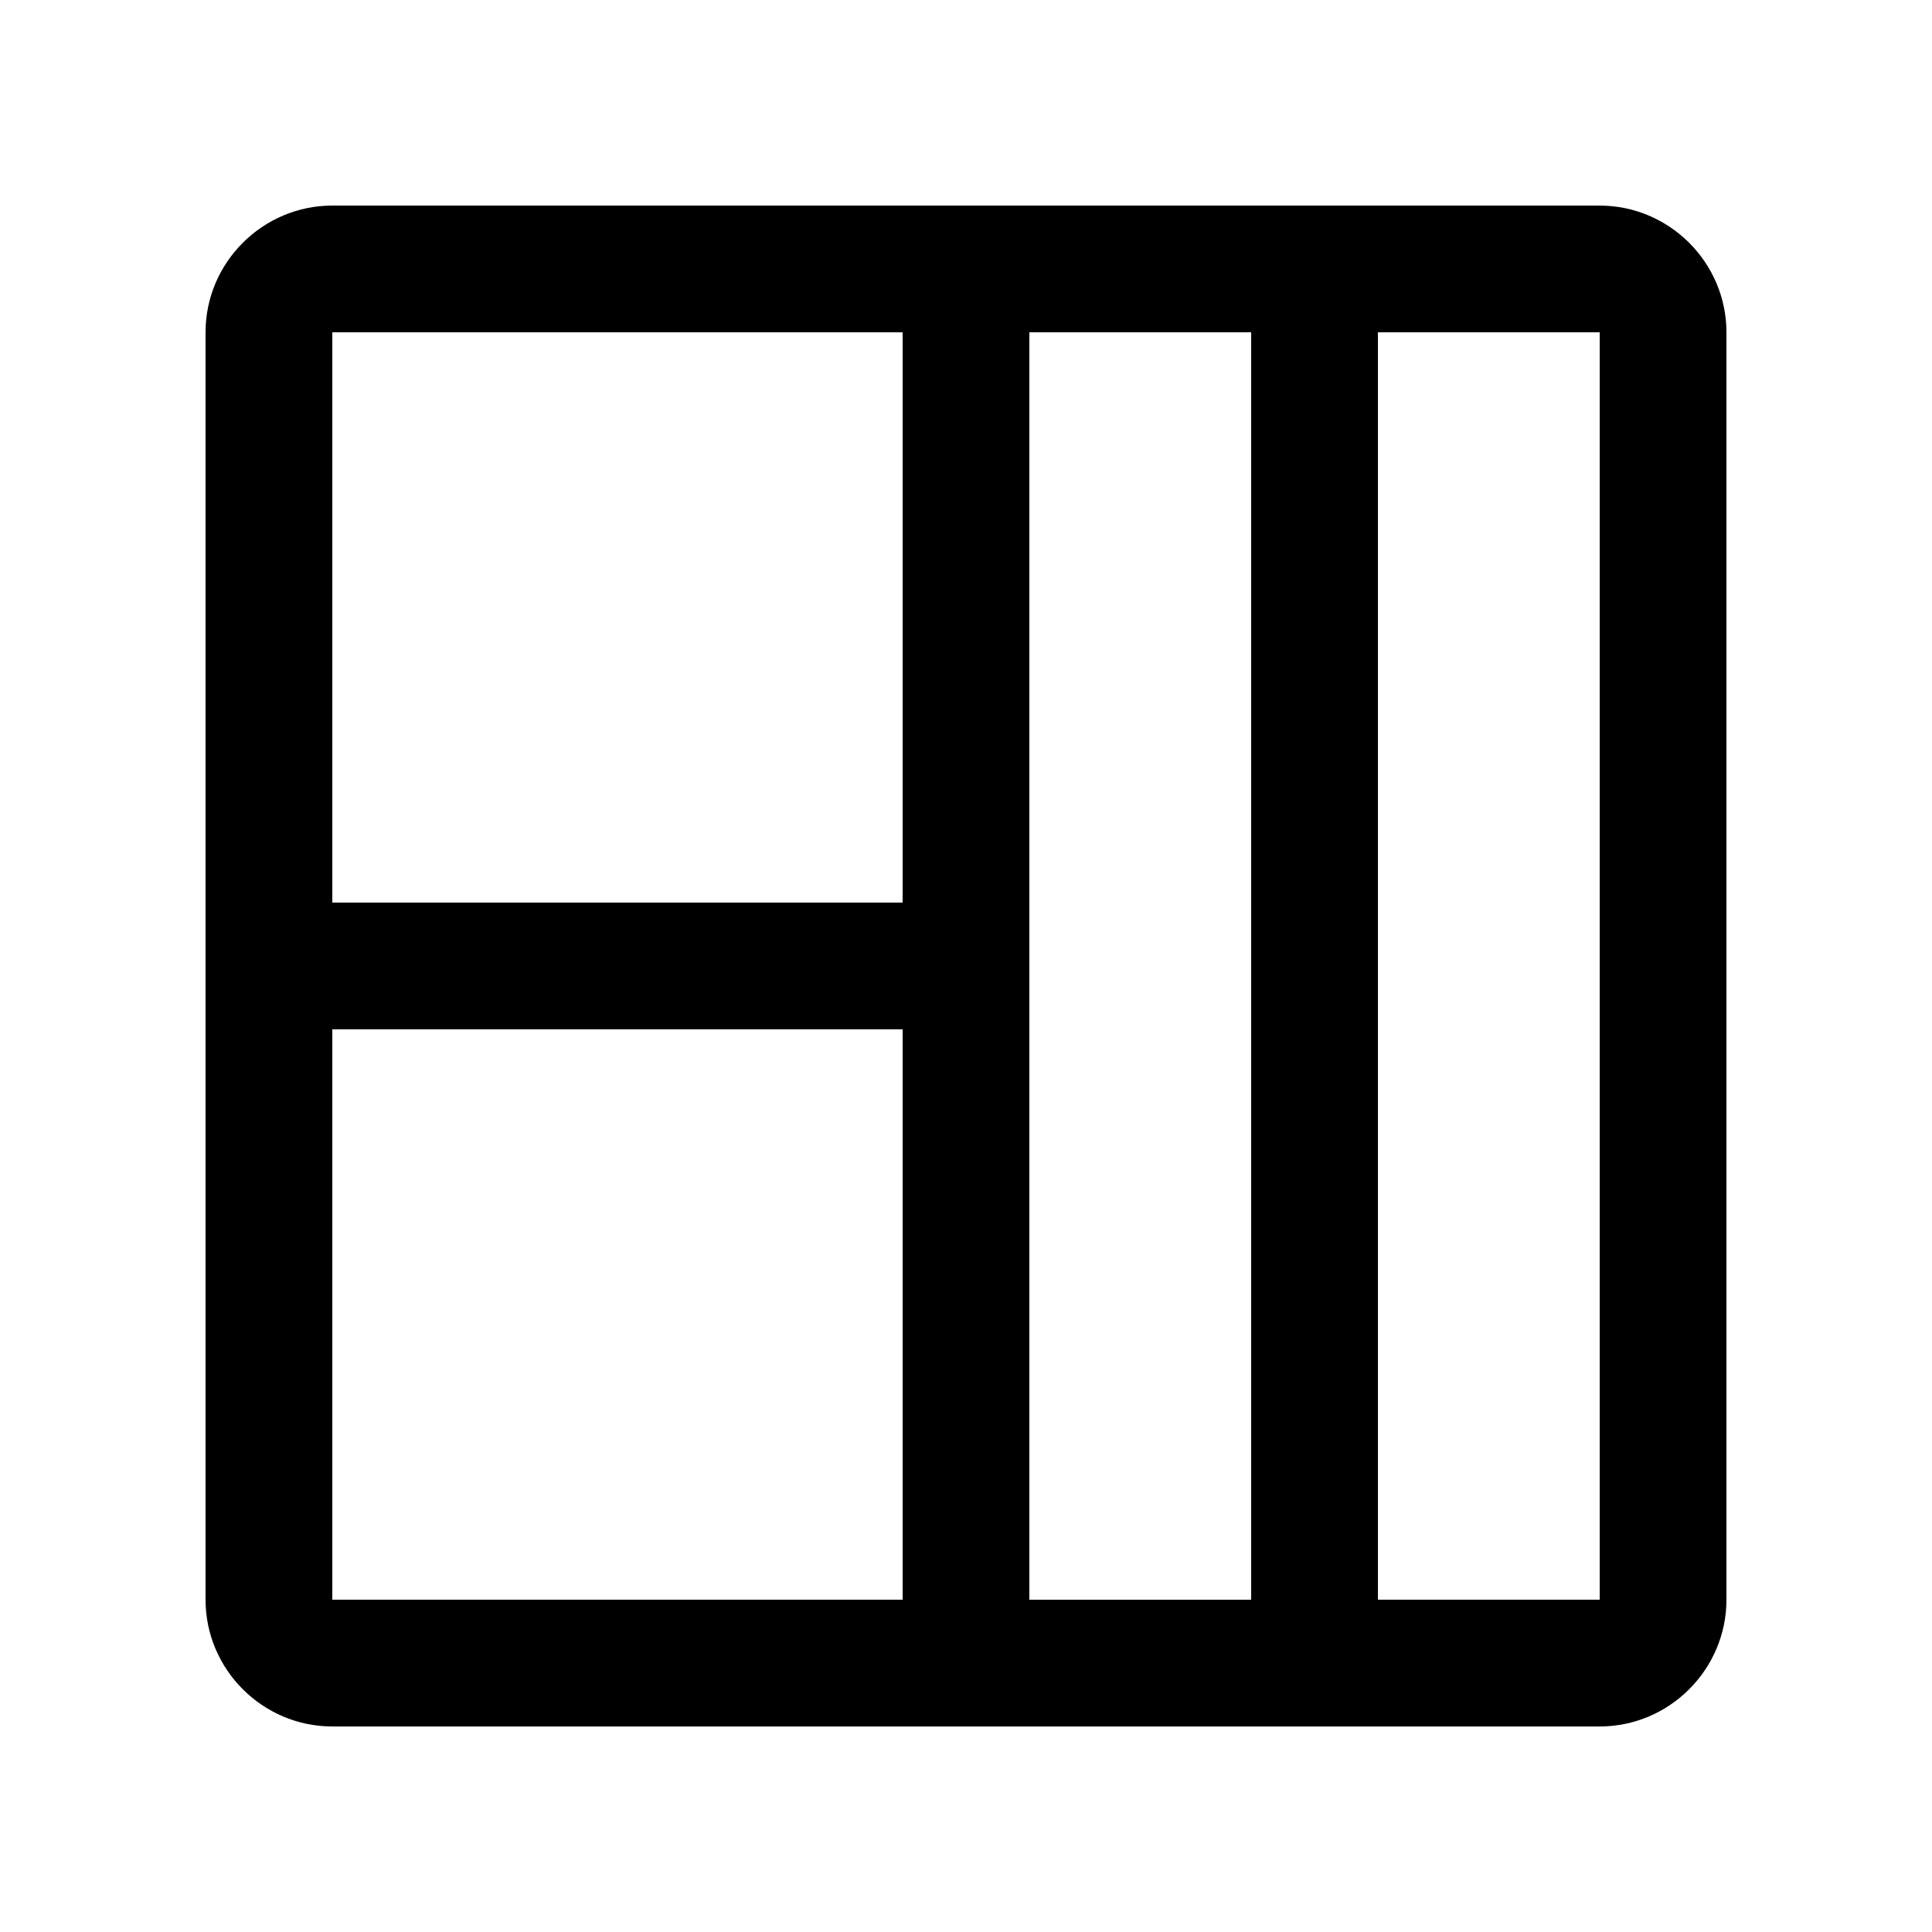<?xml version="1.0" encoding="UTF-8"?>
<!-- Uploaded to: ICON Repo, www.svgrepo.com, Generator: ICON Repo Mixer Tools -->
<svg fill="#000000" width="800px" height="800px" version="1.1" viewBox="144 144 512 512" xmlns="http://www.w3.org/2000/svg">
 <path d="m567.93 198.48h-335.87c-18.473 0-33.586 15.117-33.586 33.586v335.88c0 18.465 15.113 33.586 33.586 33.586h335.88c18.465 0 33.586-15.121 33.586-33.59v-335.87c0-18.469-15.121-33.586-33.59-33.586zm-151.14 33.586h58.781v335.88h-58.781zm-33.582 0v151.13h-151.14v-151.13zm-151.14 184.71h151.14v151.16h-151.14zm335.87 151.16h-58.773v-335.87h58.773z"/>
</svg>